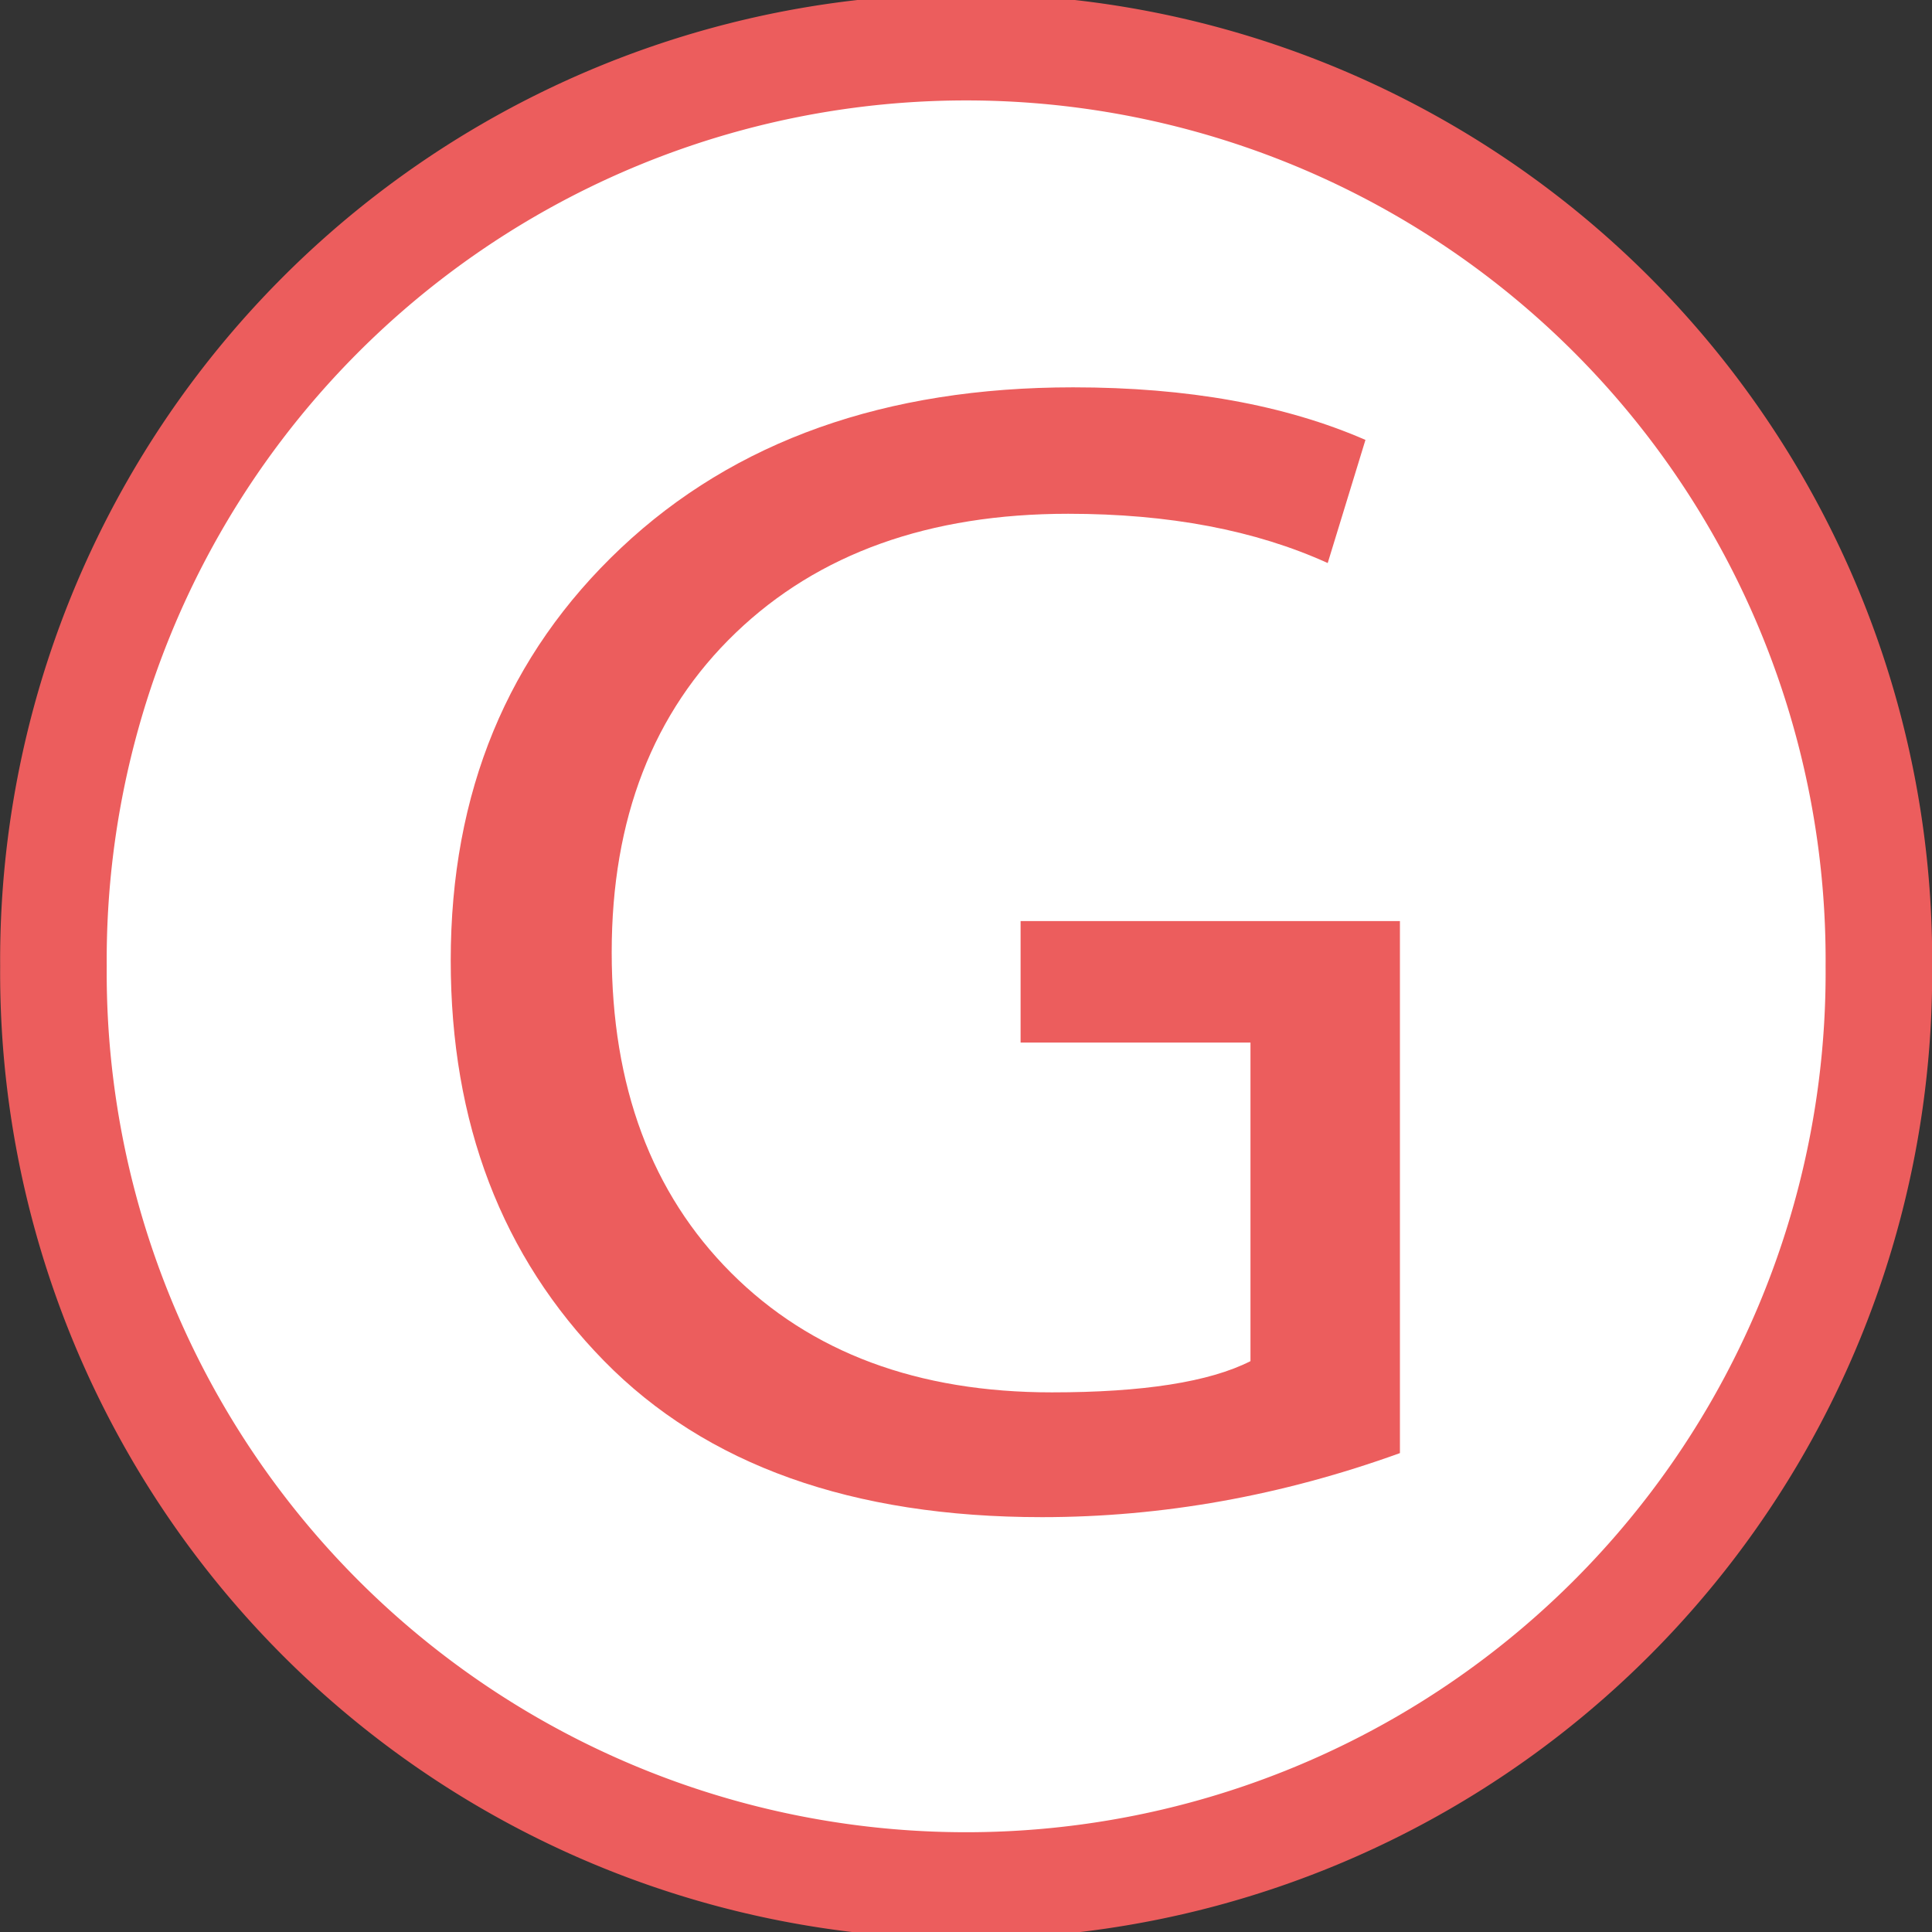<?xml version="1.0" encoding="UTF-8" standalone="no"?>
<!-- Created with Inkscape (http://www.inkscape.org/) -->

<svg
   xmlns:dc="http://purl.org/dc/elements/1.1/"
   xmlns:cc="http://creativecommons.org/ns#"
   xmlns:rdf="http://www.w3.org/1999/02/22-rdf-syntax-ns#"
   xmlns:svg="http://www.w3.org/2000/svg"
   xmlns="http://www.w3.org/2000/svg"
   xmlns:sodipodi="http://sodipodi.sourceforge.net/DTD/sodipodi-0.dtd"
   xmlns:inkscape="http://www.inkscape.org/namespaces/inkscape"
   x="0px"
   y="0px"
   width="200px"
   height="200px"
   viewBox="0 0 200 200"
   enable-background="new 0 0 200 200"
   id="svg2"
   sodipodi:version="0.32"
   inkscape:version="0.48.5 r10040"
   version="1.0"
   sodipodi:docname="tram_g.svg"
   inkscape:output_extension="org.inkscape.output.svg.inkscape">
  <rect x="0" y="0" width="200" height="200" fill="#333333" stroke="none"/>
  <defs
     id="defs4">
    <inkscape:perspective
       sodipodi:type="inkscape:persp3d"
       inkscape:vp_x="0 : 526.18109 : 1"
       inkscape:vp_y="0 : 1000 : 0"
       inkscape:vp_z="744.09448 : 526.18109 : 1"
       inkscape:persp3d-origin="372.04724 : 350.78739 : 1"
       id="perspective10" />
    <inkscape:perspective
       sodipodi:type="inkscape:persp3d"
       inkscape:vp_x="0 : 526.18109 : 1"
       inkscape:vp_y="0 : 1000 : 0"
       inkscape:vp_z="744.09448 : 526.18109 : 1"
       inkscape:persp3d-origin="372.04724 : 350.78739 : 1"
       id="perspective4746" />
    <inkscape:perspective
       id="perspective4501"
       inkscape:persp3d-origin="372.04724 : 350.78739 : 1"
       inkscape:vp_z="744.09448 : 526.18109 : 1"
       inkscape:vp_y="0 : 1000 : 0"
       inkscape:vp_x="0 : 526.18109 : 1"
       sodipodi:type="inkscape:persp3d" />
    <inkscape:perspective
       id="perspective21"
       inkscape:persp3d-origin="56.5 : 18.333333 : 1"
       inkscape:vp_z="113 : 27.5 : 1"
       inkscape:vp_y="0 : 1000 : 0"
       inkscape:vp_x="0 : 27.5 : 1"
       sodipodi:type="inkscape:persp3d" />
    <inkscape:perspective
       id="perspective3440"
       inkscape:persp3d-origin="56.5 : 18.333333 : 1"
       inkscape:vp_z="113 : 27.5 : 1"
       inkscape:vp_y="0 : 1000 : 0"
       inkscape:vp_x="0 : 27.5 : 1"
       sodipodi:type="inkscape:persp3d" />
    <inkscape:perspective
       id="perspective3712"
       inkscape:persp3d-origin="56.5 : 18.333333 : 1"
       inkscape:vp_z="113 : 27.5 : 1"
       inkscape:vp_y="0 : 1000 : 0"
       inkscape:vp_x="0 : 27.5 : 1"
       sodipodi:type="inkscape:persp3d" />
    <inkscape:perspective
       id="perspective3984"
       inkscape:persp3d-origin="56.5 : 18.333333 : 1"
       inkscape:vp_z="113 : 27.5 : 1"
       inkscape:vp_y="0 : 1000 : 0"
       inkscape:vp_x="0 : 27.5 : 1"
       sodipodi:type="inkscape:persp3d" />
  </defs>
  <sodipodi:namedview
     id="base"
     pagecolor="#ffffff"
     bordercolor="#666666"
     borderopacity="1.0"
     inkscape:pageopacity="0.0"
     inkscape:pageshadow="2"
     inkscape:zoom="1.4475093"
     inkscape:cx="105.17959"
     inkscape:cy="104.79442"
     inkscape:document-units="px"
     inkscape:current-layer="layer1"
     showgrid="false"
     inkscape:window-width="1361"
     inkscape:window-height="895"
     inkscape:window-x="0"
     inkscape:window-y="0"
     inkscape:window-maximized="0" />
  <g
     inkscape:label="Calque 1"
     inkscape:groupmode="layer"
     id="layer1"
     transform="translate(17.143,1.924)">
    <g
       id="g3787">
      <path
         sodipodi:type="arc"
         style="fill:#ffffff;fill-opacity:1;fill-rule:nonzero;stroke:#ec5d5d;stroke-width:2.346;stroke-linejoin:miter;stroke-miterlimit:4;stroke-opacity:1;stroke-dasharray:none"
         id="path14141"
         sodipodi:cx="712.28577"
         sodipodi:cy="1368.0809"
         sodipodi:rx="20.094538"
         sodipodi:ry="20.094538"
         d="m 732.38,1368.081 a 20.095,20.095 0 1 1 -40.189,0 20.095,20.095 0 1 1 40.189,0 z"
         transform="matrix(4.702,0,0,4.702,-3266.293,-6334.607)" />
      <g
         id="text2996"
         style="font-size:30px;font-style:normal;font-variant:normal;font-weight:normal;font-stretch:normal;line-height:125%;letter-spacing:0px;word-spacing:0px;fill:#ec5d5d;fill-opacity:1;stroke:none;font-family:Myriad Web Pro;-inkscape-font-specification:Myriad Web Pro">
        <path
           id="path3785"
           style="font-size:170px;fill:#ec5d5d"
           d="m 127.777,93.425 0,55.076 c -12.24,4.42 -24.593,6.63 -37.058,6.63 -19.663,0 -34.779,-5.397 -45.348,-16.192 C 34.801,128.144 29.516,114.332 29.516,97.502 29.516,80.105 35.396,65.868 47.155,54.79 58.915,43.712 74.512,38.173 93.946,38.173 c 11.846,1.15e-4 21.933,1.814 30.262,5.442 L 120.301,56.362 C 112.82,52.962 103.865,51.262 93.437,51.262 79.046,51.262 67.572,55.37 59.015,63.586 50.458,71.802 46.18,82.824 46.18,96.652 c -2.3e-5,13.883 4.122,24.947 12.366,33.193 8.244,8.245 19.309,12.368 33.195,12.368 9.463,1e-5 16.318,-1.077 20.565,-3.232 l 0,-32.98 -23.797,0 0,-12.576 z" />
      </g>
    </g>
  </g>
</svg>
